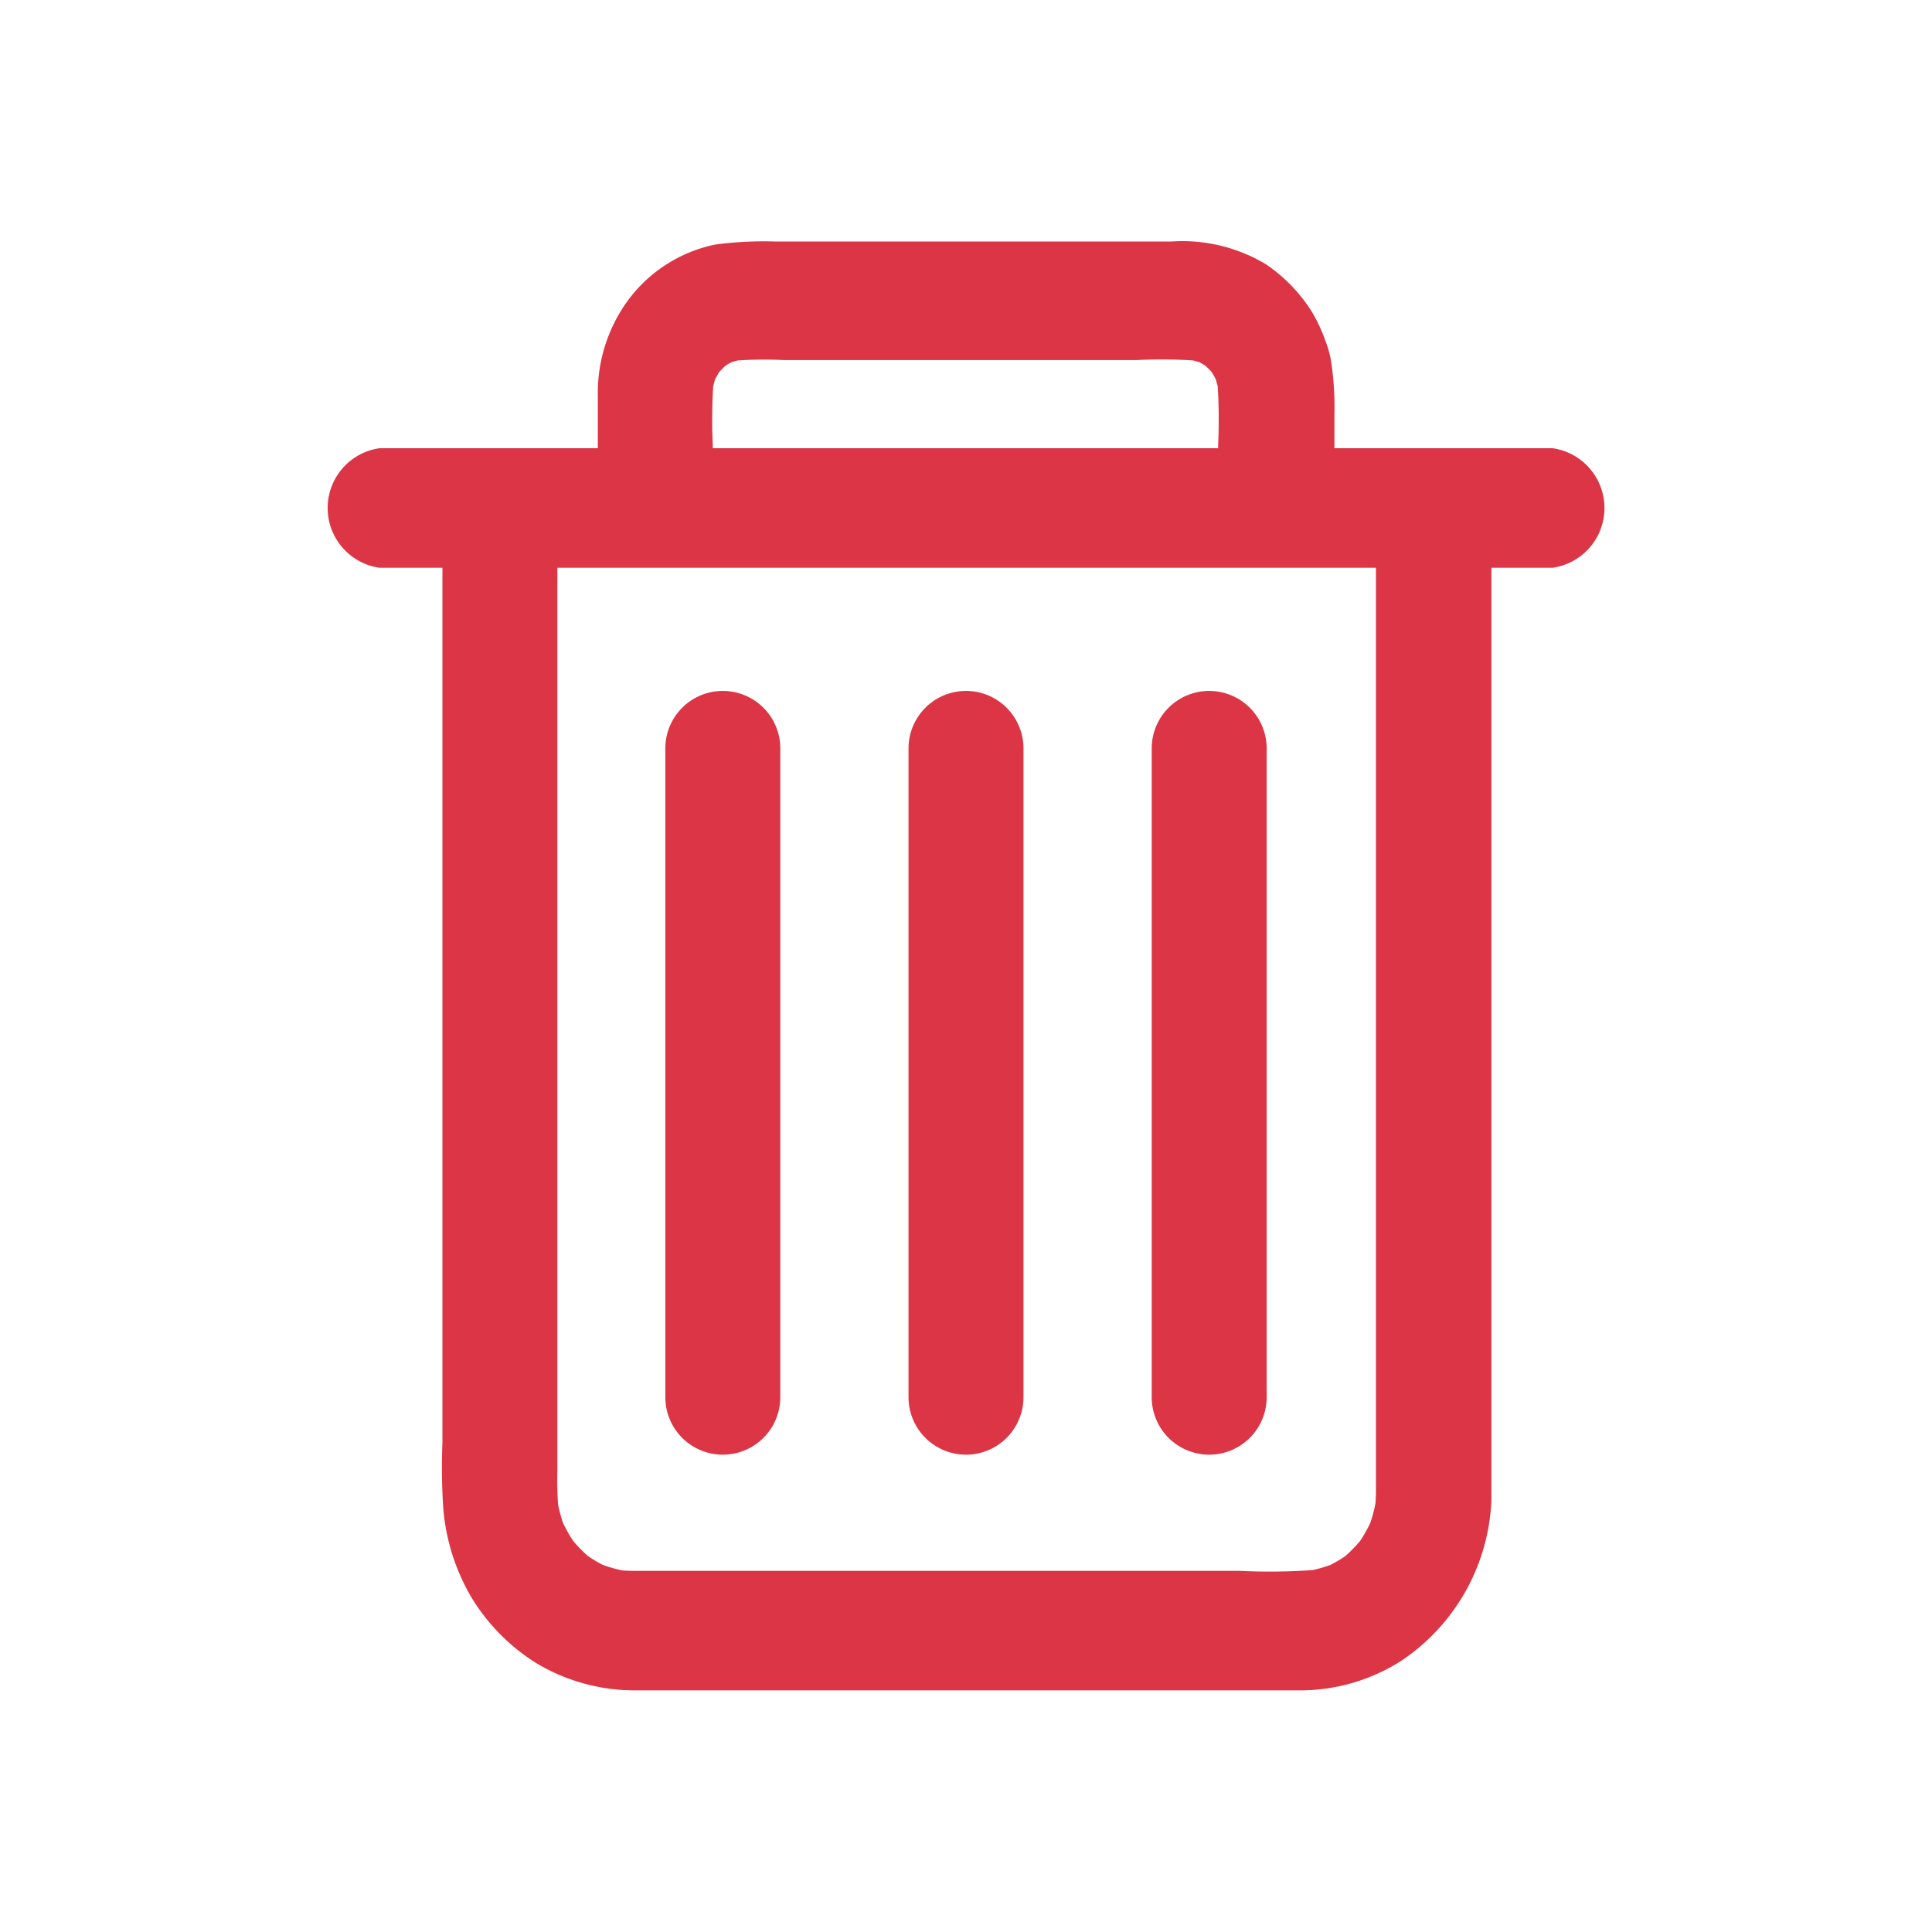 <svg id="Icon_Delete" data-name="Icon/Delete" xmlns="http://www.w3.org/2000/svg" width="16" height="16" viewBox="0 0 16 16">
  <g id="noun_Delete_1898115" transform="translate(2.667 2)">
    <g id="Group_455" data-name="Group 455" transform="translate(0)">
      <g id="Group_454" data-name="Group 454">
        <path id="Path_2223" data-name="Path 2223" d="M154.216,171.058v7.152c0,.311,0,.621,0,.932a1.442,1.442,0,0,1-.01.16c.006-.043.012-.088.017-.131a1.2,1.2,0,0,1-.075.288c.016-.04.032-.079.048-.119a1.177,1.177,0,0,1-.14.252l.075-.1a1.174,1.174,0,0,1-.208.217l.1-.078a1.113,1.113,0,0,1-.243.146l.114-.05a1.088,1.088,0,0,1-.277.078l.126-.017a5.115,5.115,0,0,1-.66.01h-4.384c-.213,0-.426,0-.639,0a1.226,1.226,0,0,1-.15-.01l.126.017a1.089,1.089,0,0,1-.277-.078l.114.05a1.113,1.113,0,0,1-.243-.146l.1.078a1.172,1.172,0,0,1-.208-.217l.075.1a1.175,1.175,0,0,1-.14-.252l.048.119a1.2,1.2,0,0,1-.075-.288c.006.043.012.088.017.131a2.9,2.9,0,0,1-.01-.338v-6.891c0-.333,0-.666,0-1v-.015a.476.476,0,1,0-.952,0v7.678a5.289,5.289,0,0,0,.006.532,1.735,1.735,0,0,0,.239.758,1.654,1.654,0,0,0,.54.541,1.591,1.591,0,0,0,.828.221h5.469a1.563,1.563,0,0,0,.848-.238,1.682,1.682,0,0,0,.757-1.334c0-.058,0-.116,0-.174V171.06a.476.476,0,1,0-.95,0Z" transform="translate(-145.488 -168.789)" fill="#dc3545"/>
        <path id="Path_2224" data-name="Path 2224" d="M73.855,165.456H64.538c-.126,0-.253,0-.381,0H64.14a.5.5,0,0,0,0,.99h9.317c.126,0,.253,0,.381,0h.017a.5.5,0,0,0,0-.99Z" transform="translate(-63.664 -163.744)" fill="#dc3545"/>
        <path id="Path_2225" data-name="Path 2225" d="M261.8,29.306v-.772a2.519,2.519,0,0,0-.029-.453.823.823,0,0,0-.045-.158,1.305,1.305,0,0,0-.119-.252,1.327,1.327,0,0,0-.375-.384,1.344,1.344,0,0,0-.78-.188h-3.284a3.032,3.032,0,0,0-.5.026,1.2,1.2,0,0,0-.779.552,1.3,1.3,0,0,0-.189.7v.924a.476.476,0,1,0,.952,0v-.516a4.605,4.605,0,0,1,.007-.544c-.006.043-.012.088-.017.131a.888.888,0,0,1,.05-.192l-.048.119a.812.812,0,0,1,.094-.167l-.075.1a.774.774,0,0,1,.131-.136l-.1.078a.775.775,0,0,1,.161-.1l-.114.049a.788.788,0,0,1,.184-.052l-.126.017a3.536,3.536,0,0,1,.444-.007h2.919a4.177,4.177,0,0,1,.528.007l-.126-.017a.8.8,0,0,1,.184.052l-.114-.049a.771.771,0,0,1,.161.1l-.1-.078a.771.771,0,0,1,.131.136l-.075-.1a.821.821,0,0,1,.094.167c-.016-.04-.032-.079-.048-.119a.88.88,0,0,1,.05.192c-.006-.043-.012-.088-.017-.131a4.605,4.605,0,0,1,.007.544v.516a.476.476,0,1,0,.952,0Z" transform="translate(-253.416 -27.099)" fill="#dc3545"/>
        <path id="Path_2226" data-name="Path 2226" d="M302.568,326.959v4.711c0,.218,0,.435,0,.652v.01a.476.476,0,1,0,.952,0v-4.711c0-.218,0-.436,0-.652v-.01a.476.476,0,1,0-.952,0Z" transform="translate(-299.725 -322.761)" fill="#dc3545"/>
        <path id="Path_2227" data-name="Path 2227" d="M472.82,332.332v-4.711c0-.218,0-.436,0-.652v-.01a.476.476,0,1,0-.952,0v4.711c0,.218,0,.435,0,.652v.01a.476.476,0,1,0,.952,0Z" transform="translate(-467.011 -322.761)" fill="#dc3545"/>
        <path id="Path_2228" data-name="Path 2228" d="M642.12,332.332v-4.711c0-.218,0-.436,0-.652v-.01a.476.476,0,1,0-.952,0v4.711c0,.218,0,.435,0,.652v.01a.476.476,0,1,0,.952,0Z" transform="translate(-634.297 -322.761)" fill="#dc3545"/>
      </g>
    </g>
  </g>
  <rect id="Rectangle_452" data-name="Rectangle 452" width="16" height="16" fill="none"/>
</svg>
